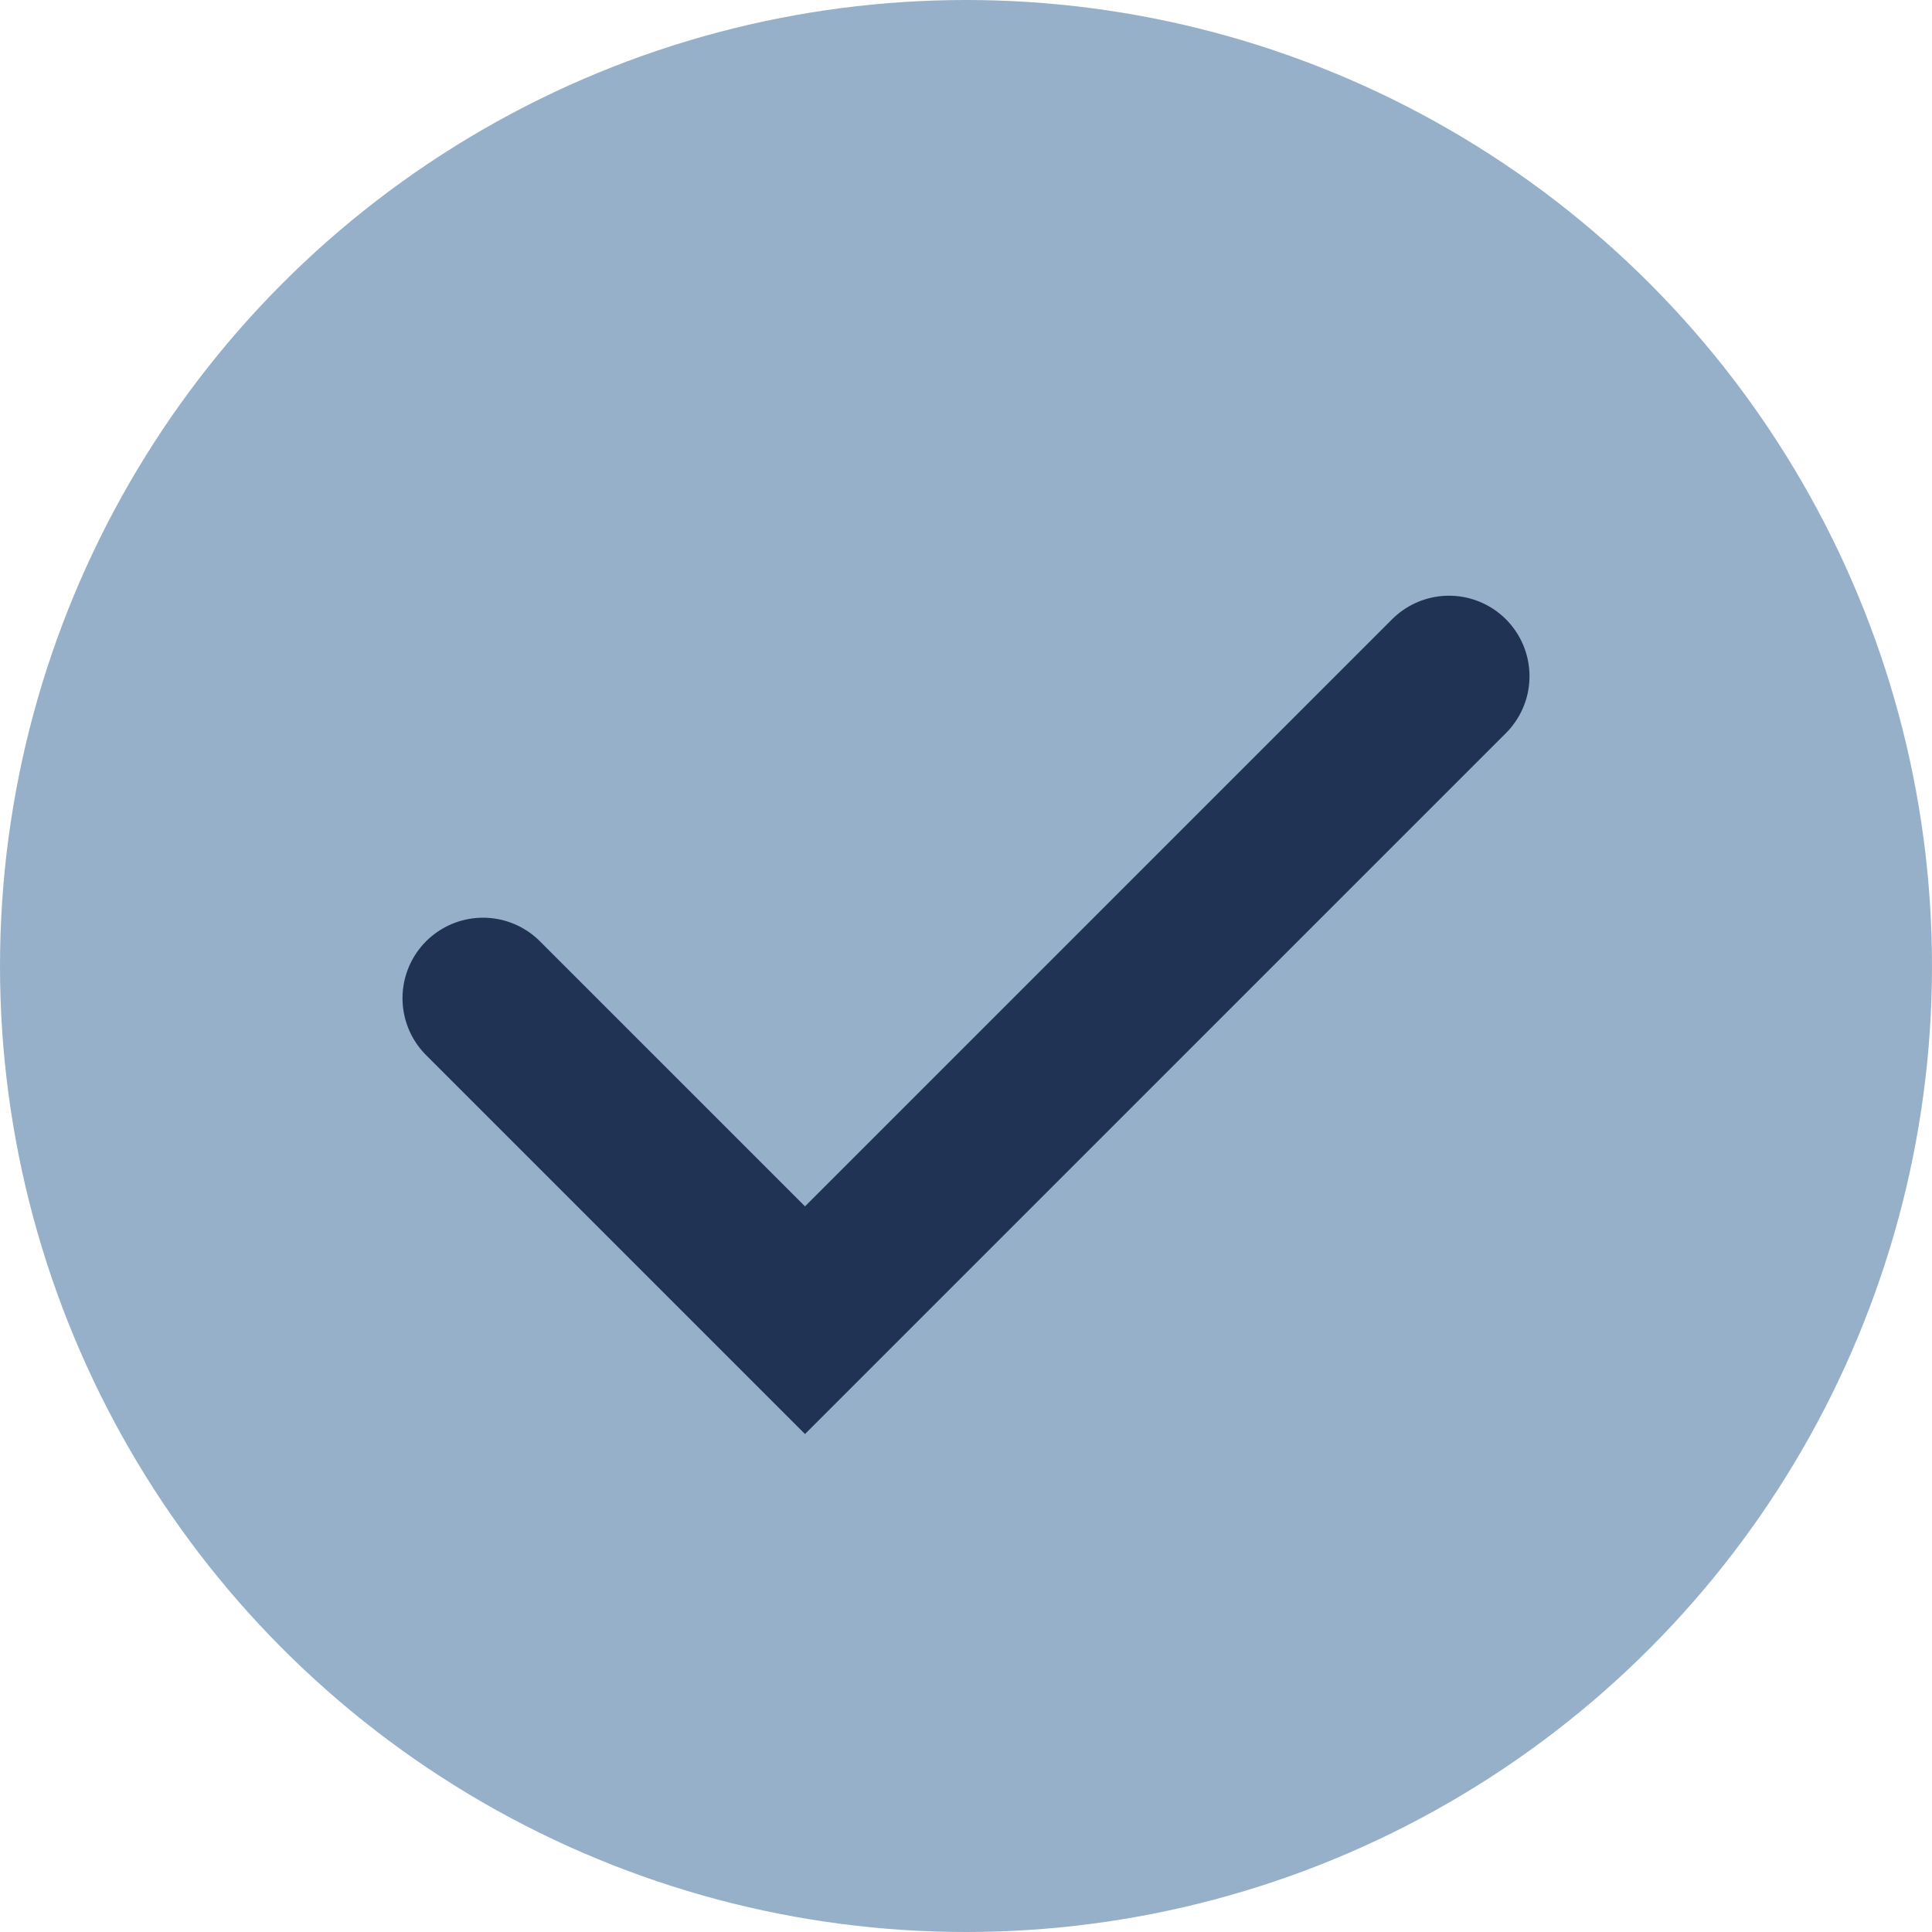 <?xml version="1.0" encoding="UTF-8"?>
<svg xmlns="http://www.w3.org/2000/svg" width="24" height="24" viewBox="0 0 24 24"><circle cx="12" cy="12" r="12" fill="#97B0C9"/><path d="M6 12.4l4 4 8-8" fill="none" stroke="#203354" stroke-width="2" stroke-linecap="round"/></svg>